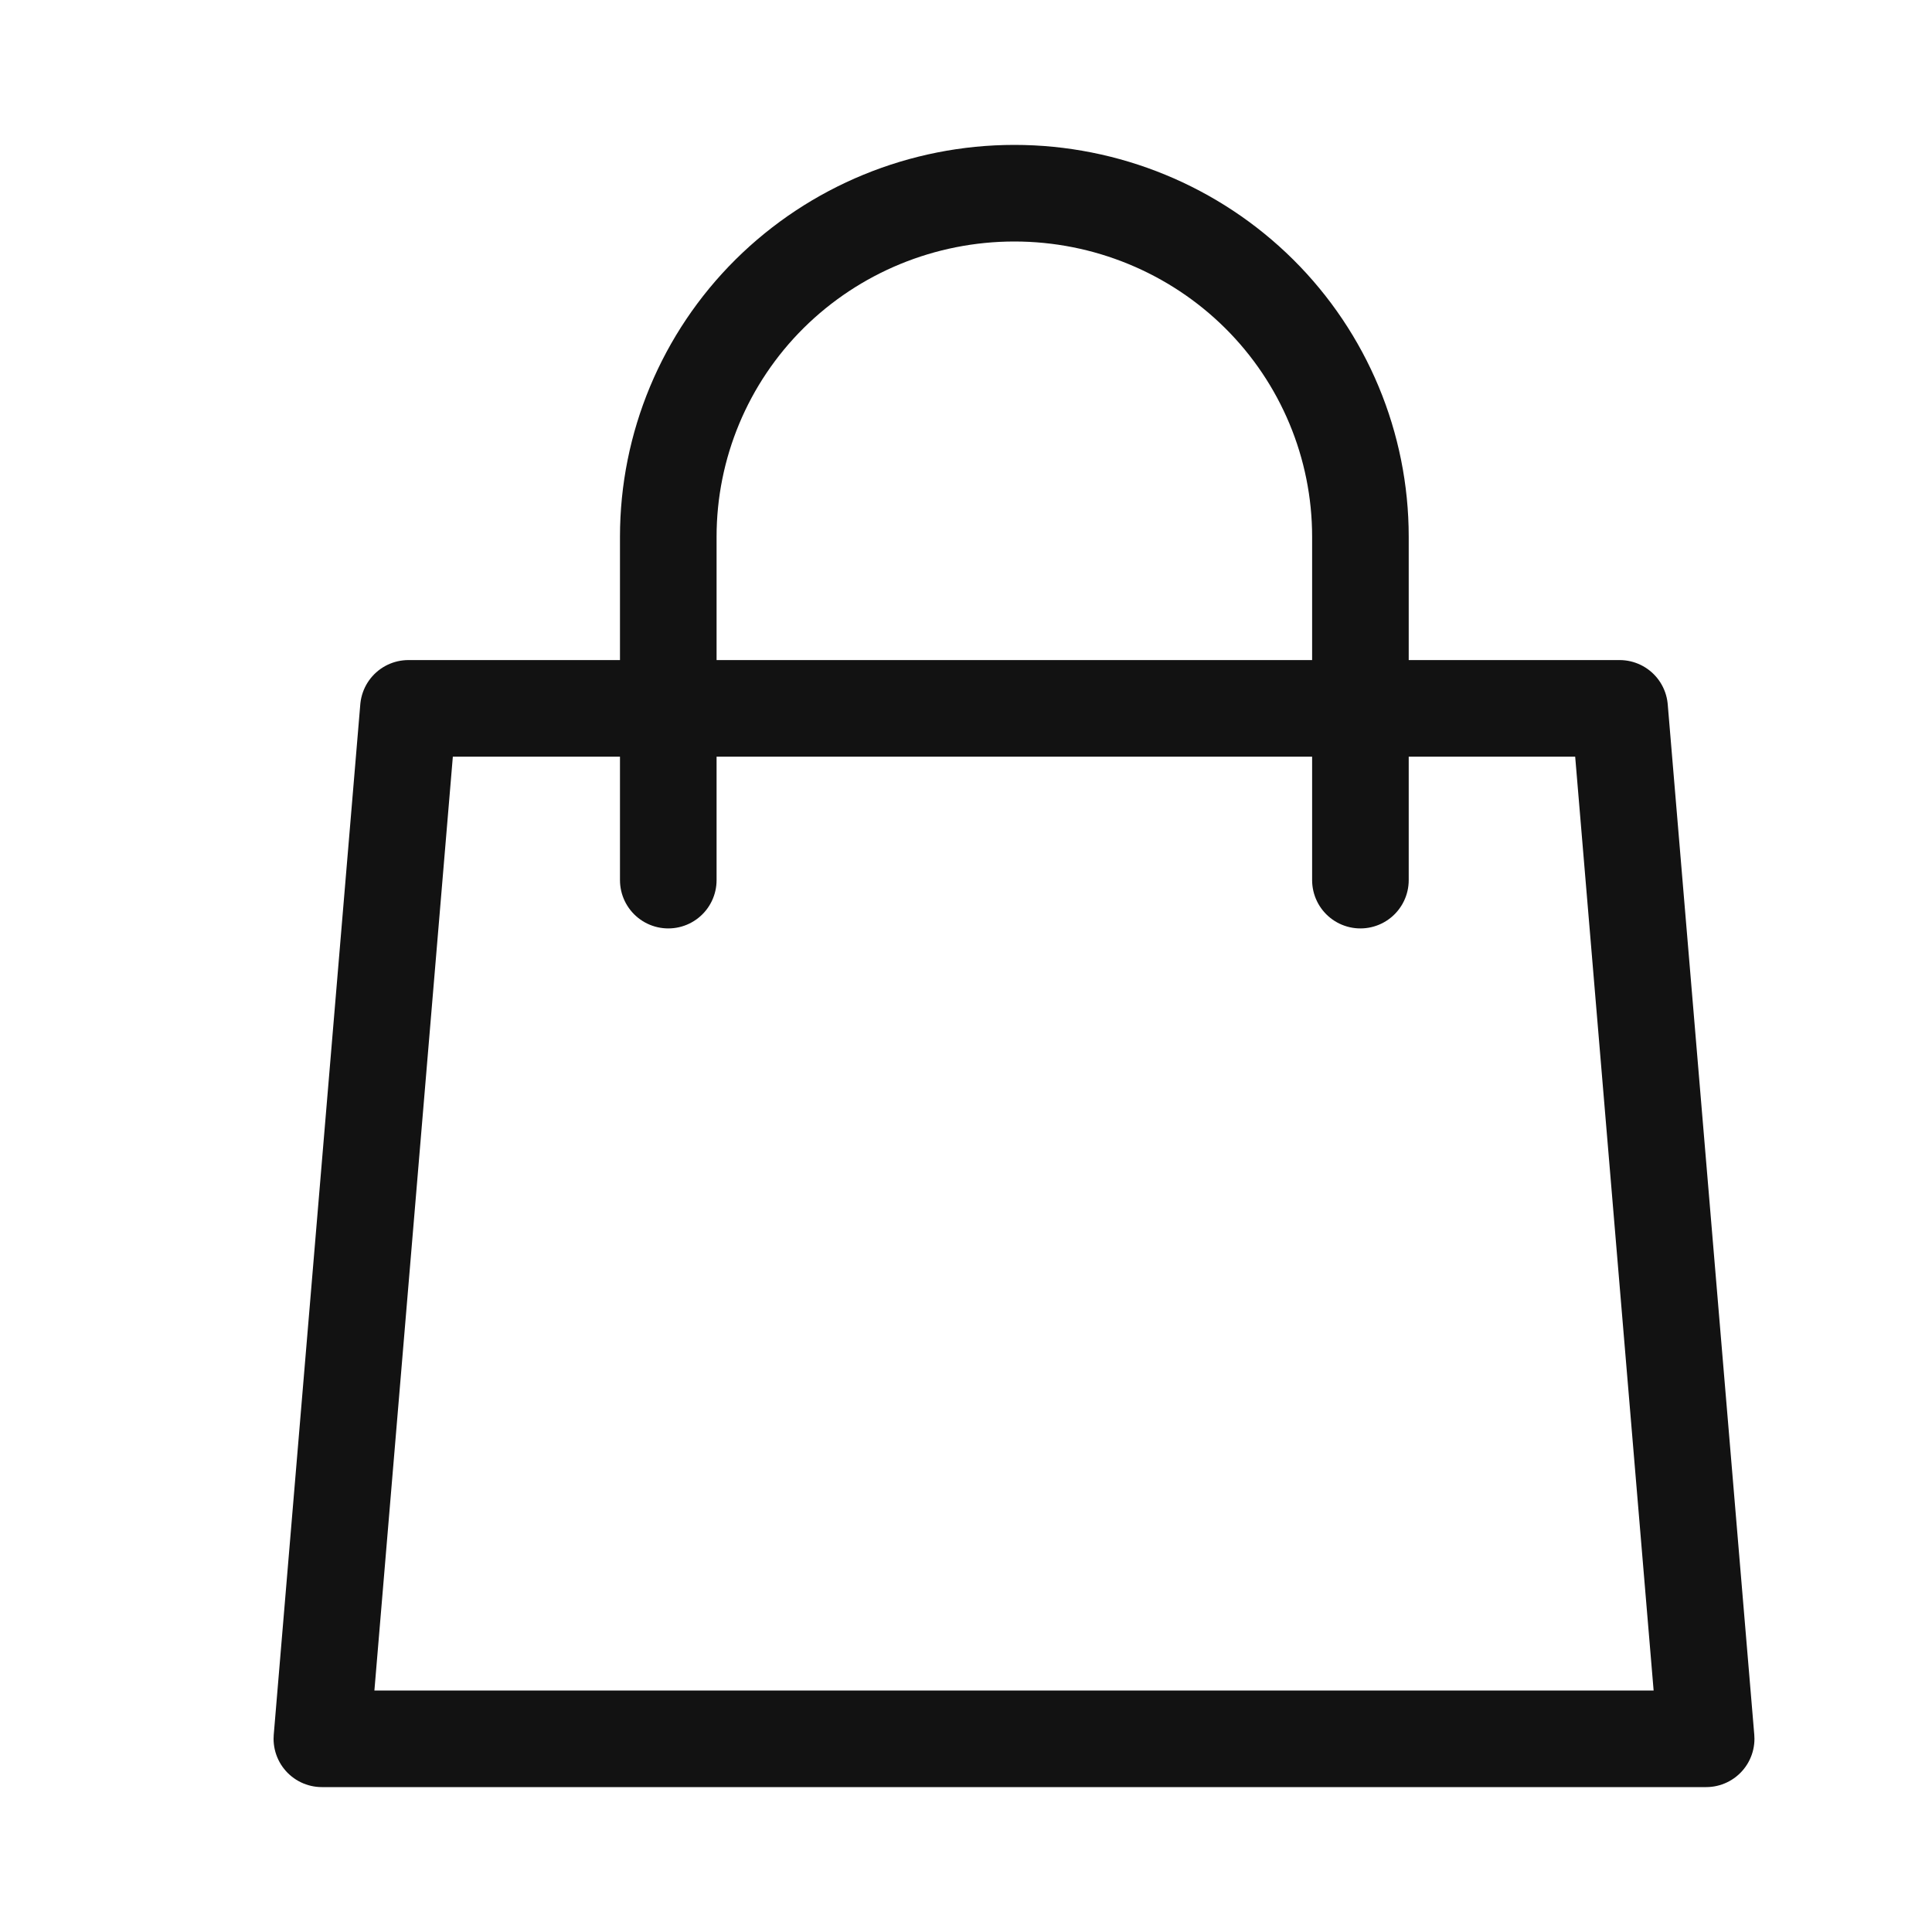 <svg width="20" height="20" viewBox="0 0 20 20" fill="none" xmlns="http://www.w3.org/2000/svg">
<path d="M4.228 7.333H16.766L17.662 18H3.332L4.228 7.333Z" stroke="#121212" stroke-linecap="round" stroke-linejoin="round"/>
<path d="M14.083 9.111V5.556C14.083 4.613 13.706 3.708 13.034 3.041C12.362 2.375 11.451 2 10.501 2C9.55 2 8.639 2.375 7.967 3.041C7.295 3.708 6.918 4.613 6.918 5.556V9.111" stroke="#121212" stroke-linecap="round" stroke-linejoin="round"/>
</svg>
